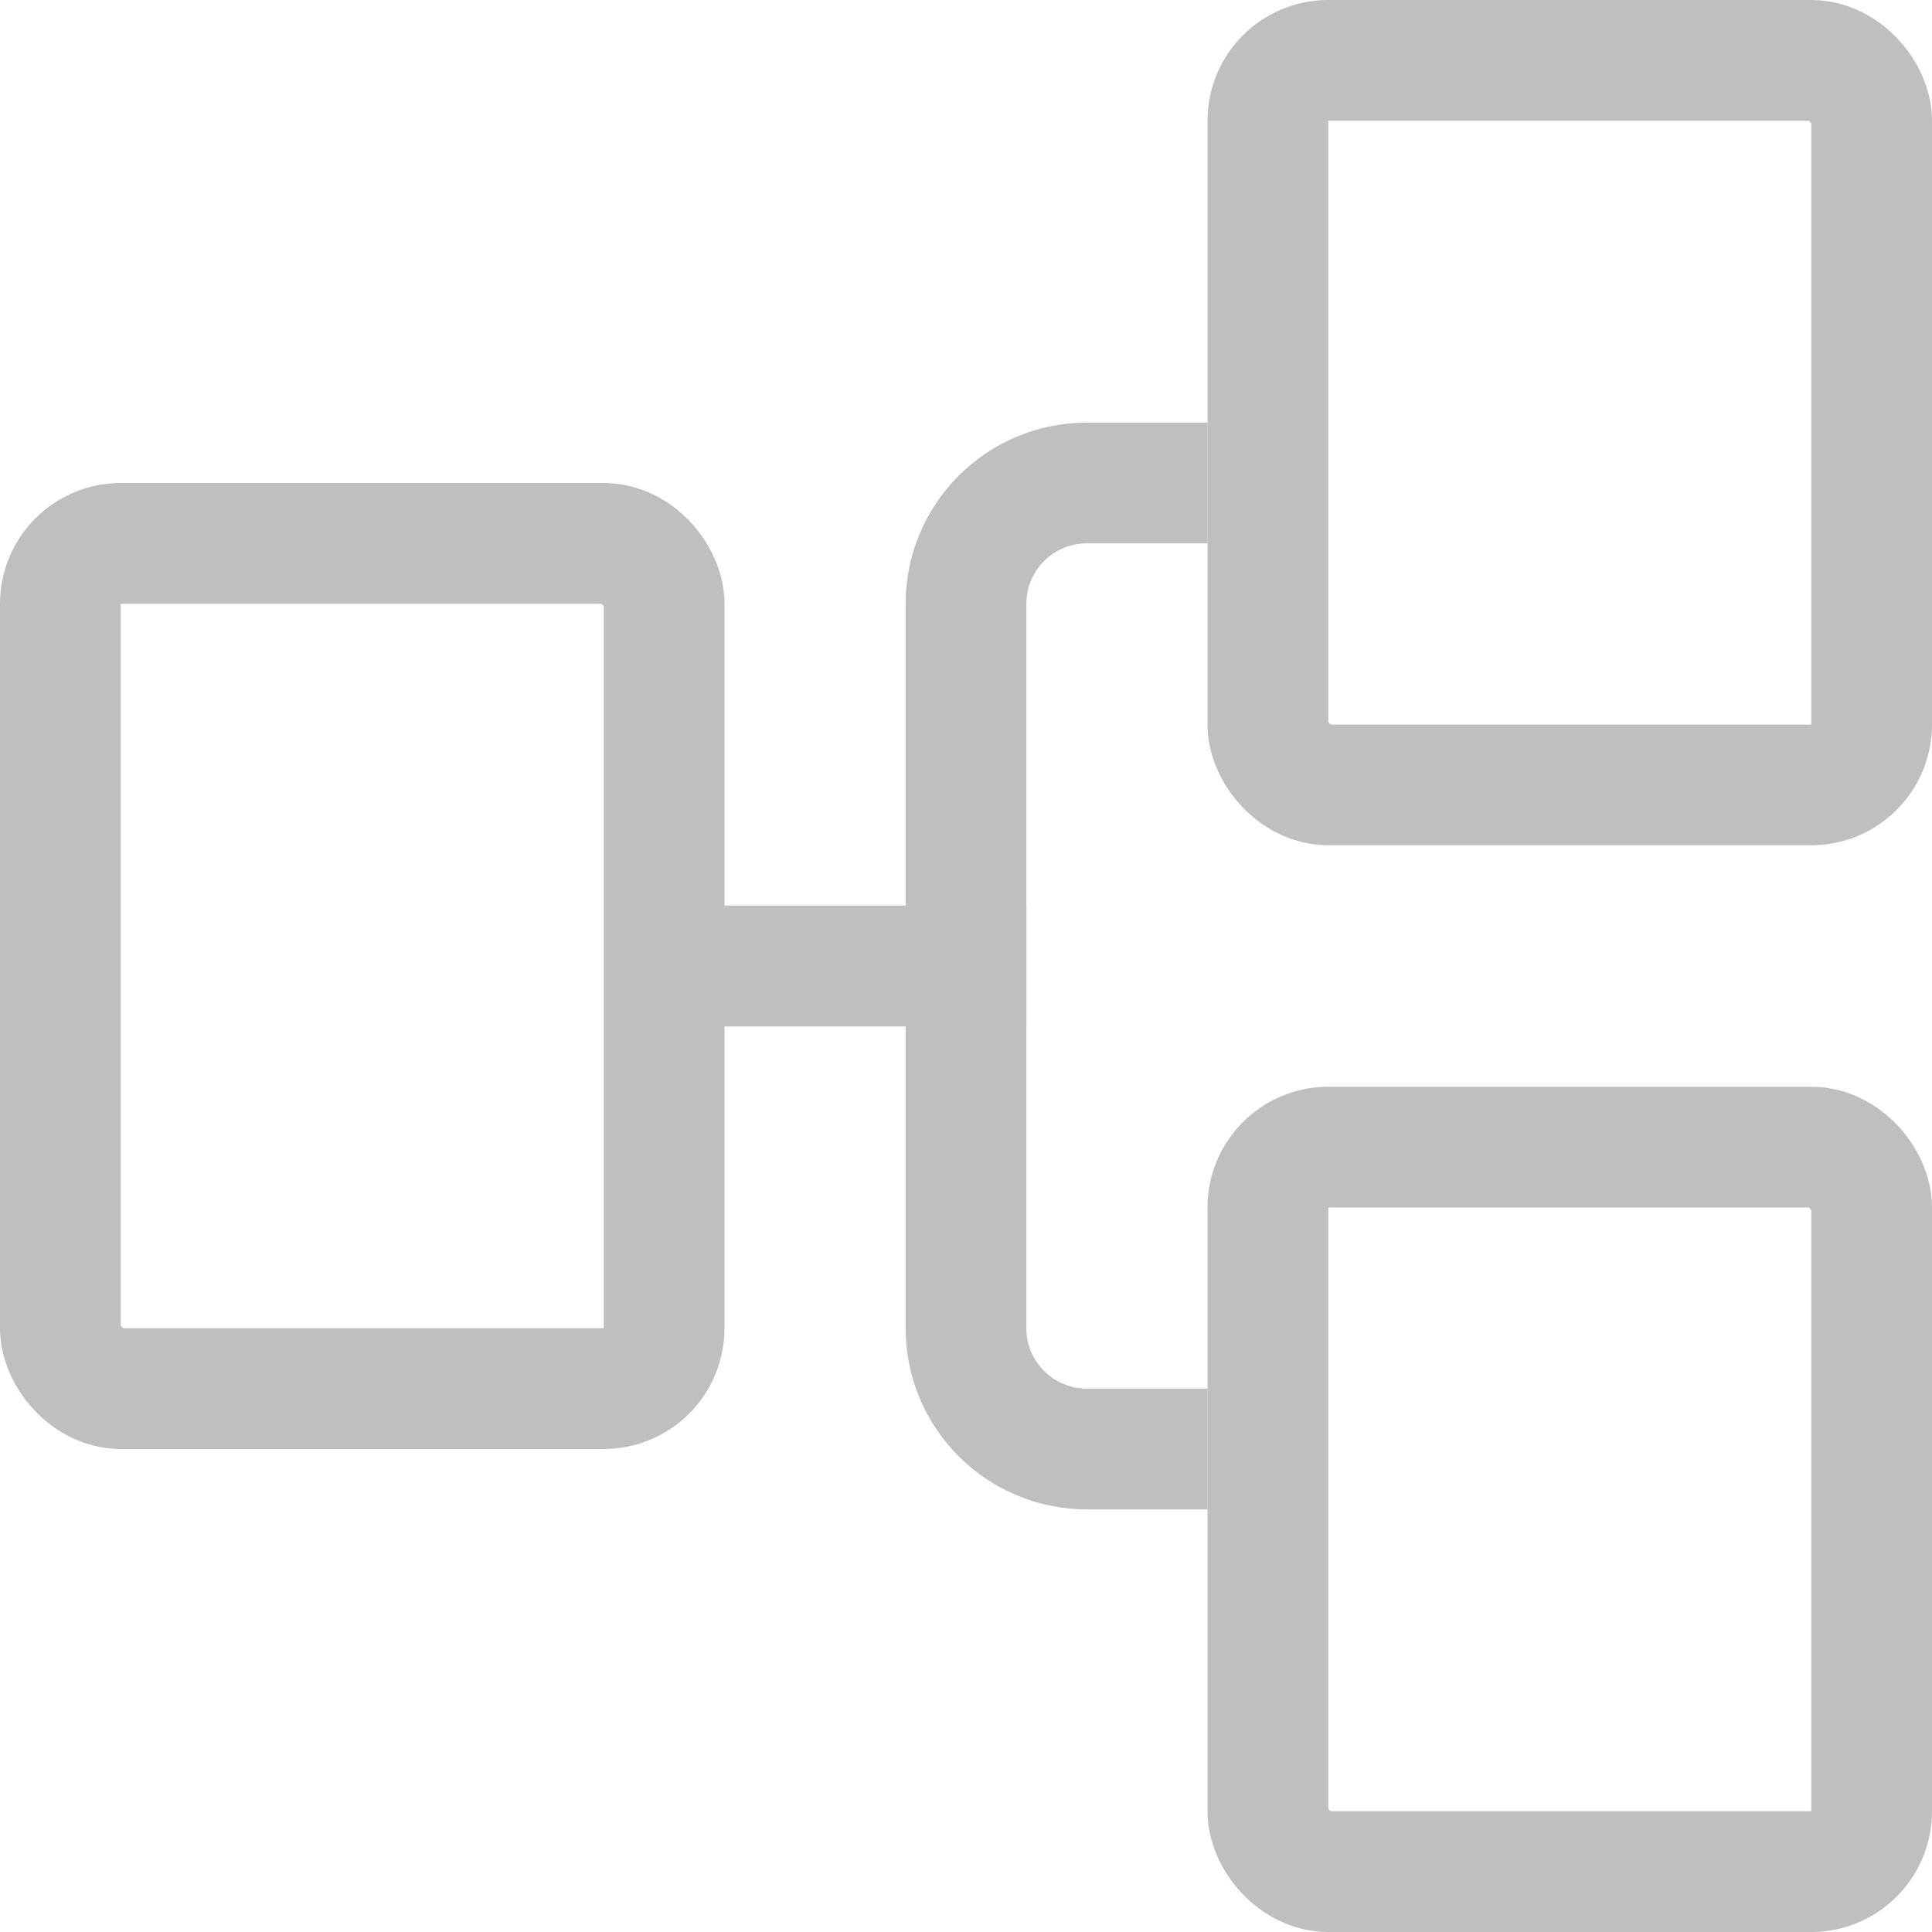 <svg xmlns="http://www.w3.org/2000/svg" viewBox="0 0 16 16" fill="none">
<rect x="0.5" y="4.5" width="5" height="7" rx="0.5" stroke="#c1bec1"/>
<rect x="10.5" y="0.5" width="5" height="6" rx="0.5" stroke="#c1bec1"/>
<rect x="10.5" y="9.5" width="5" height="6" rx="0.5" stroke="#c1bec1"/>
<path d="M6 8H8V5C8 4.448 8.448 4 9 4H10" stroke="#c1bec1"/>
<path d="M6 8H8V11C8 11.552 8.448 12 9 12H10" stroke="#c1bec1"/>
</svg>